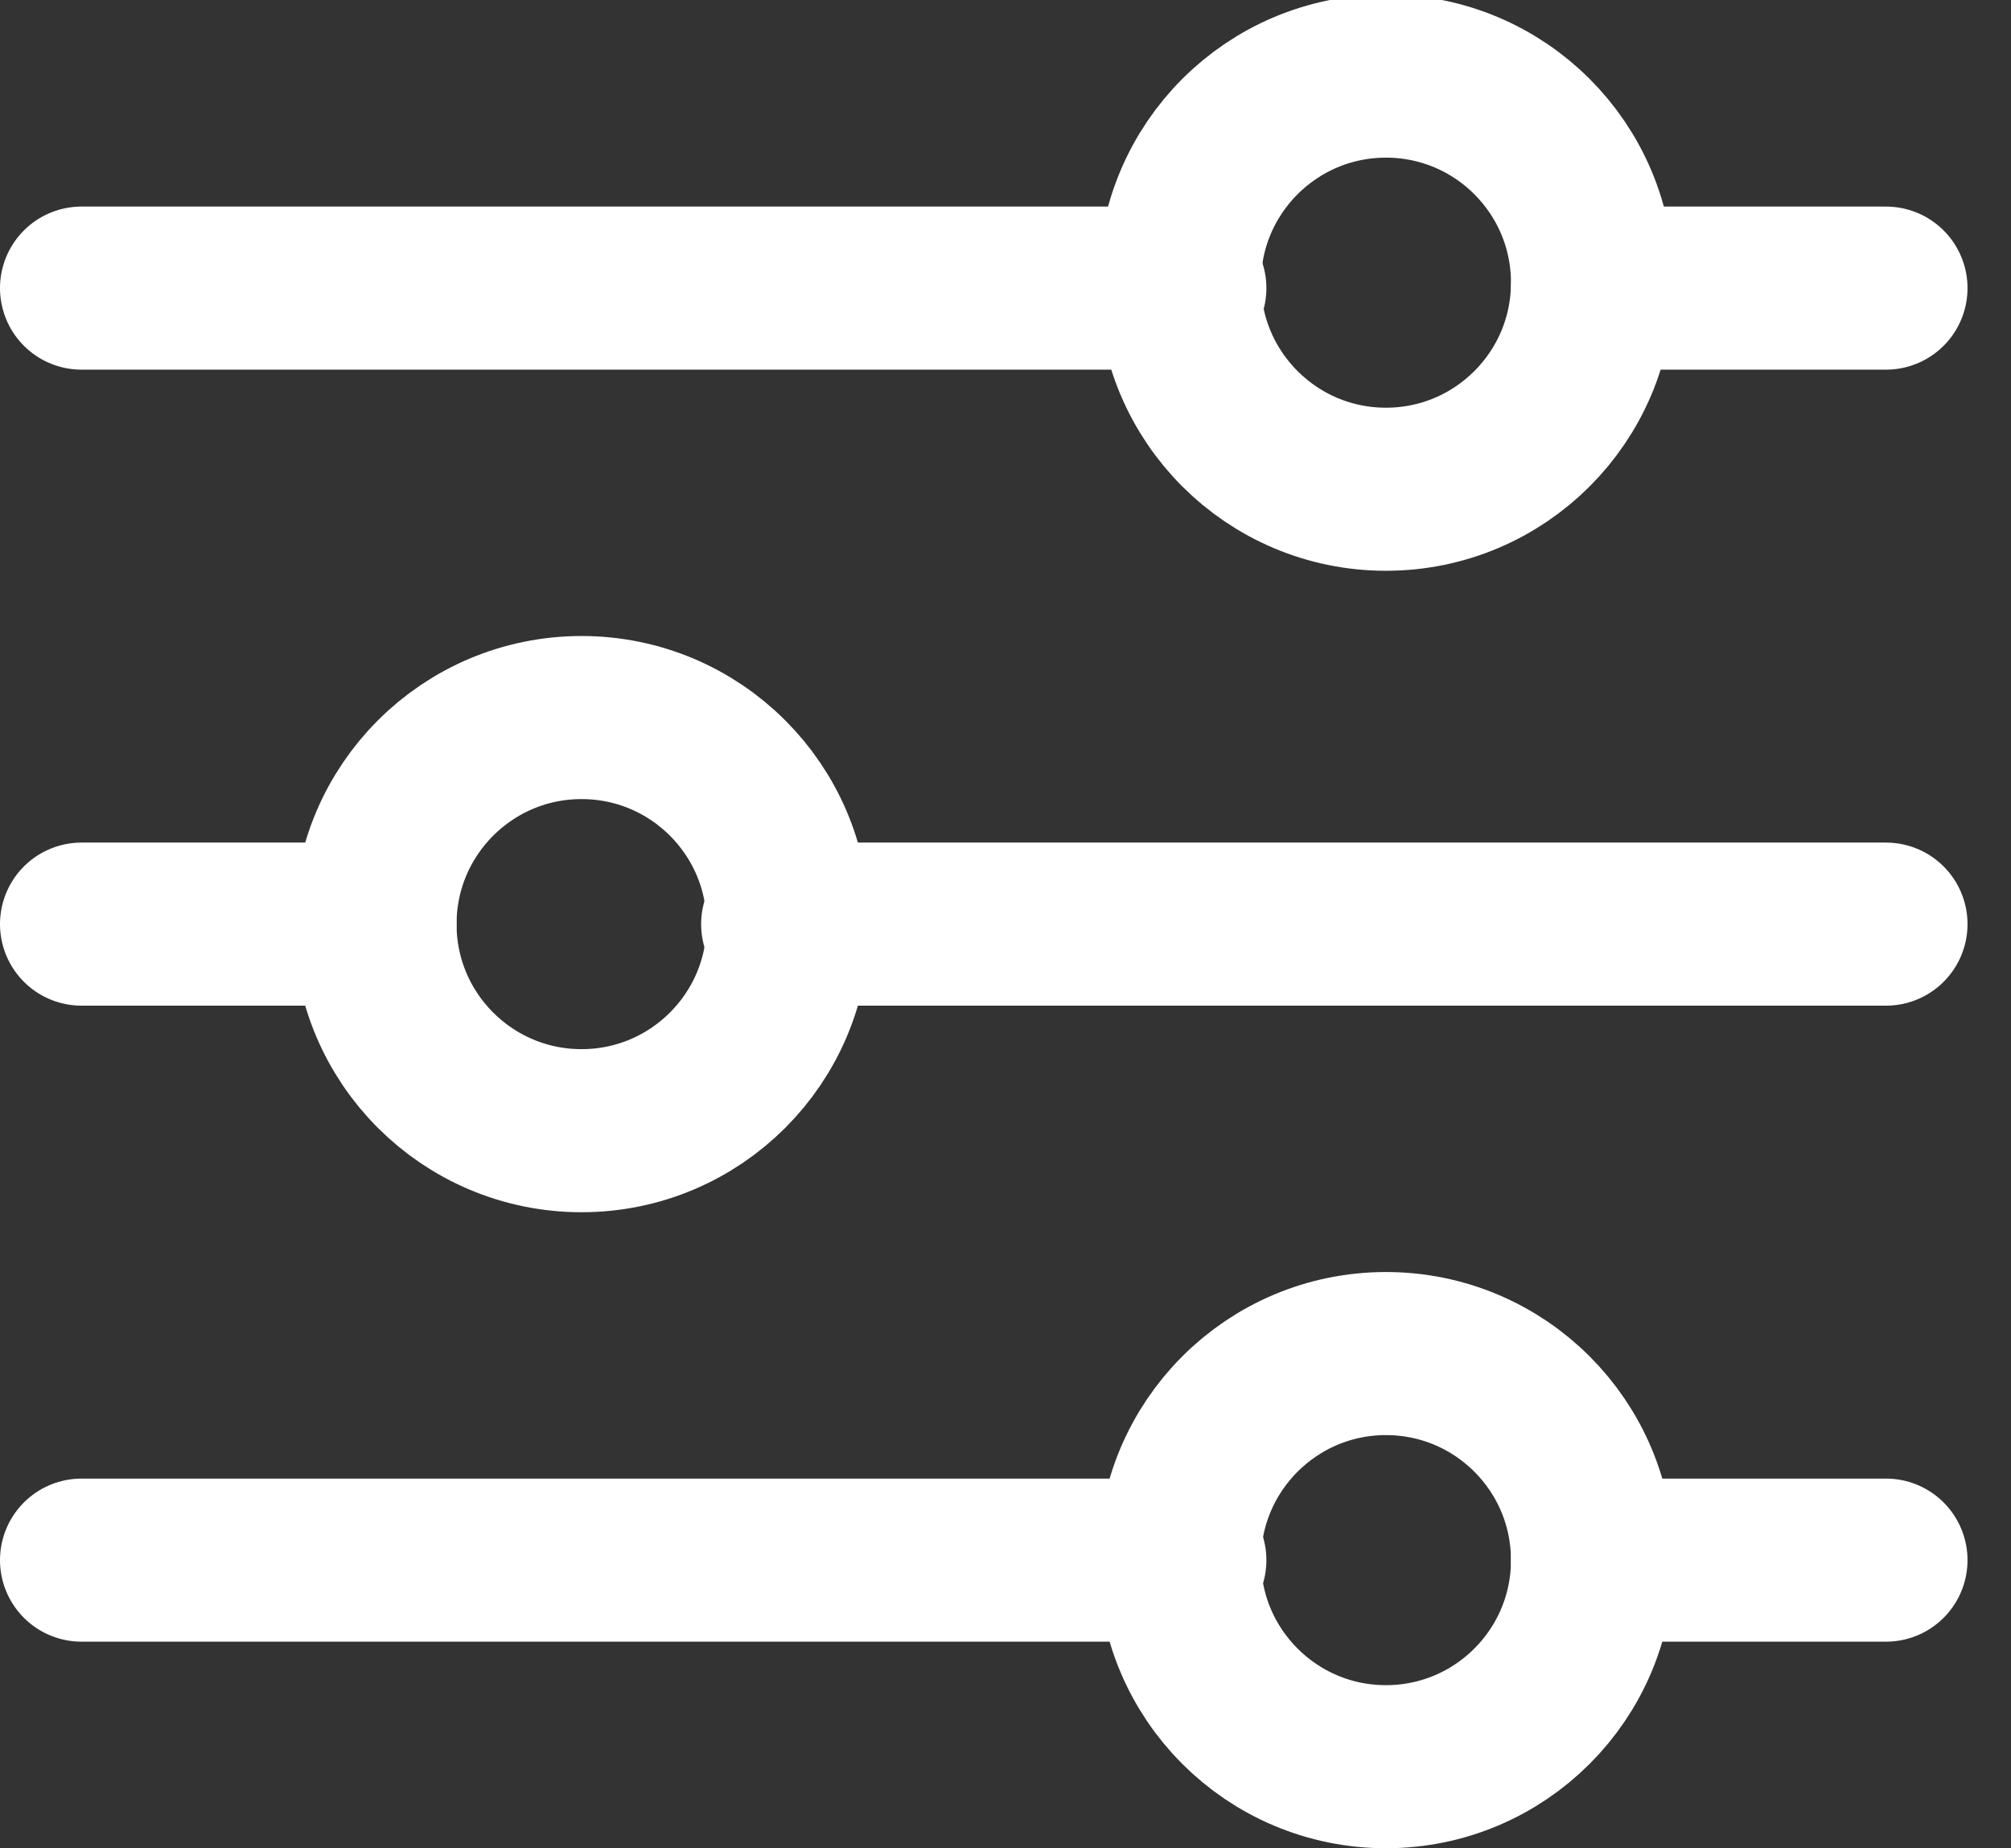 <svg width="37" height="34" viewBox="0 0 37 34" fill="none" xmlns="http://www.w3.org/2000/svg">
<rect x="0" y="0" width="37" height="34" fill="#333333" stroke="none"/>
<g clip-path="url(#clip0_0_303)">
<path d="M25.5 9C27.599 9 29.3 7.299 29.3 5.2C29.3 3.101 27.599 1.4 25.5 1.4C23.401 1.4 21.7 3.101 21.7 5.2C21.7 7.299 23.401 9 25.5 9Z" stroke="white" stroke-width="3" stroke-miterlimit="10" stroke-linecap="round" stroke-linejoin="round"/>
<path d="M21.8 5.3H1.5" stroke="white" stroke-width="3" stroke-miterlimit="10" stroke-linecap="round" stroke-linejoin="round"/>
<path d="M29.3 5.3H34.7" stroke="white" stroke-width="3" stroke-miterlimit="10" stroke-linecap="round" stroke-linejoin="round"/>
<path d="M10.7 20.8C12.799 20.8 14.5 19.099 14.5 17C14.5 14.901 12.799 13.2 10.7 13.2C8.601 13.2 6.9 14.901 6.9 17C6.9 19.099 8.601 20.8 10.7 20.8Z" stroke="white" stroke-width="3" stroke-miterlimit="10" stroke-linecap="round" stroke-linejoin="round"/>
<path d="M14.4 17H34.7" stroke="white" stroke-width="3" stroke-miterlimit="10" stroke-linecap="round" stroke-linejoin="round"/>
<path d="M6.9 17H1.5" stroke="white" stroke-width="3" stroke-miterlimit="10" stroke-linecap="round" stroke-linejoin="round"/>
<path d="M25.5 32.5C27.599 32.5 29.3 30.799 29.3 28.7C29.3 26.601 27.599 24.9 25.5 24.9C23.401 24.9 21.7 26.601 21.7 28.7C21.7 30.799 23.401 32.5 25.5 32.5Z" stroke="white" stroke-width="3" stroke-miterlimit="10" stroke-linecap="round" stroke-linejoin="round"/>
<path d="M21.8 28.7H1.5" stroke="white" stroke-width="3" stroke-miterlimit="10" stroke-linecap="round" stroke-linejoin="round"/>
<path d="M29.3 28.7H34.7" stroke="white" stroke-width="3" stroke-miterlimit="10" stroke-linecap="round" stroke-linejoin="round"/>
</g>
<defs>
<clipPath id="clip0_0_303">
<rect width="36.2" height="34" fill="white"/>
</clipPath>
</defs>
</svg>
